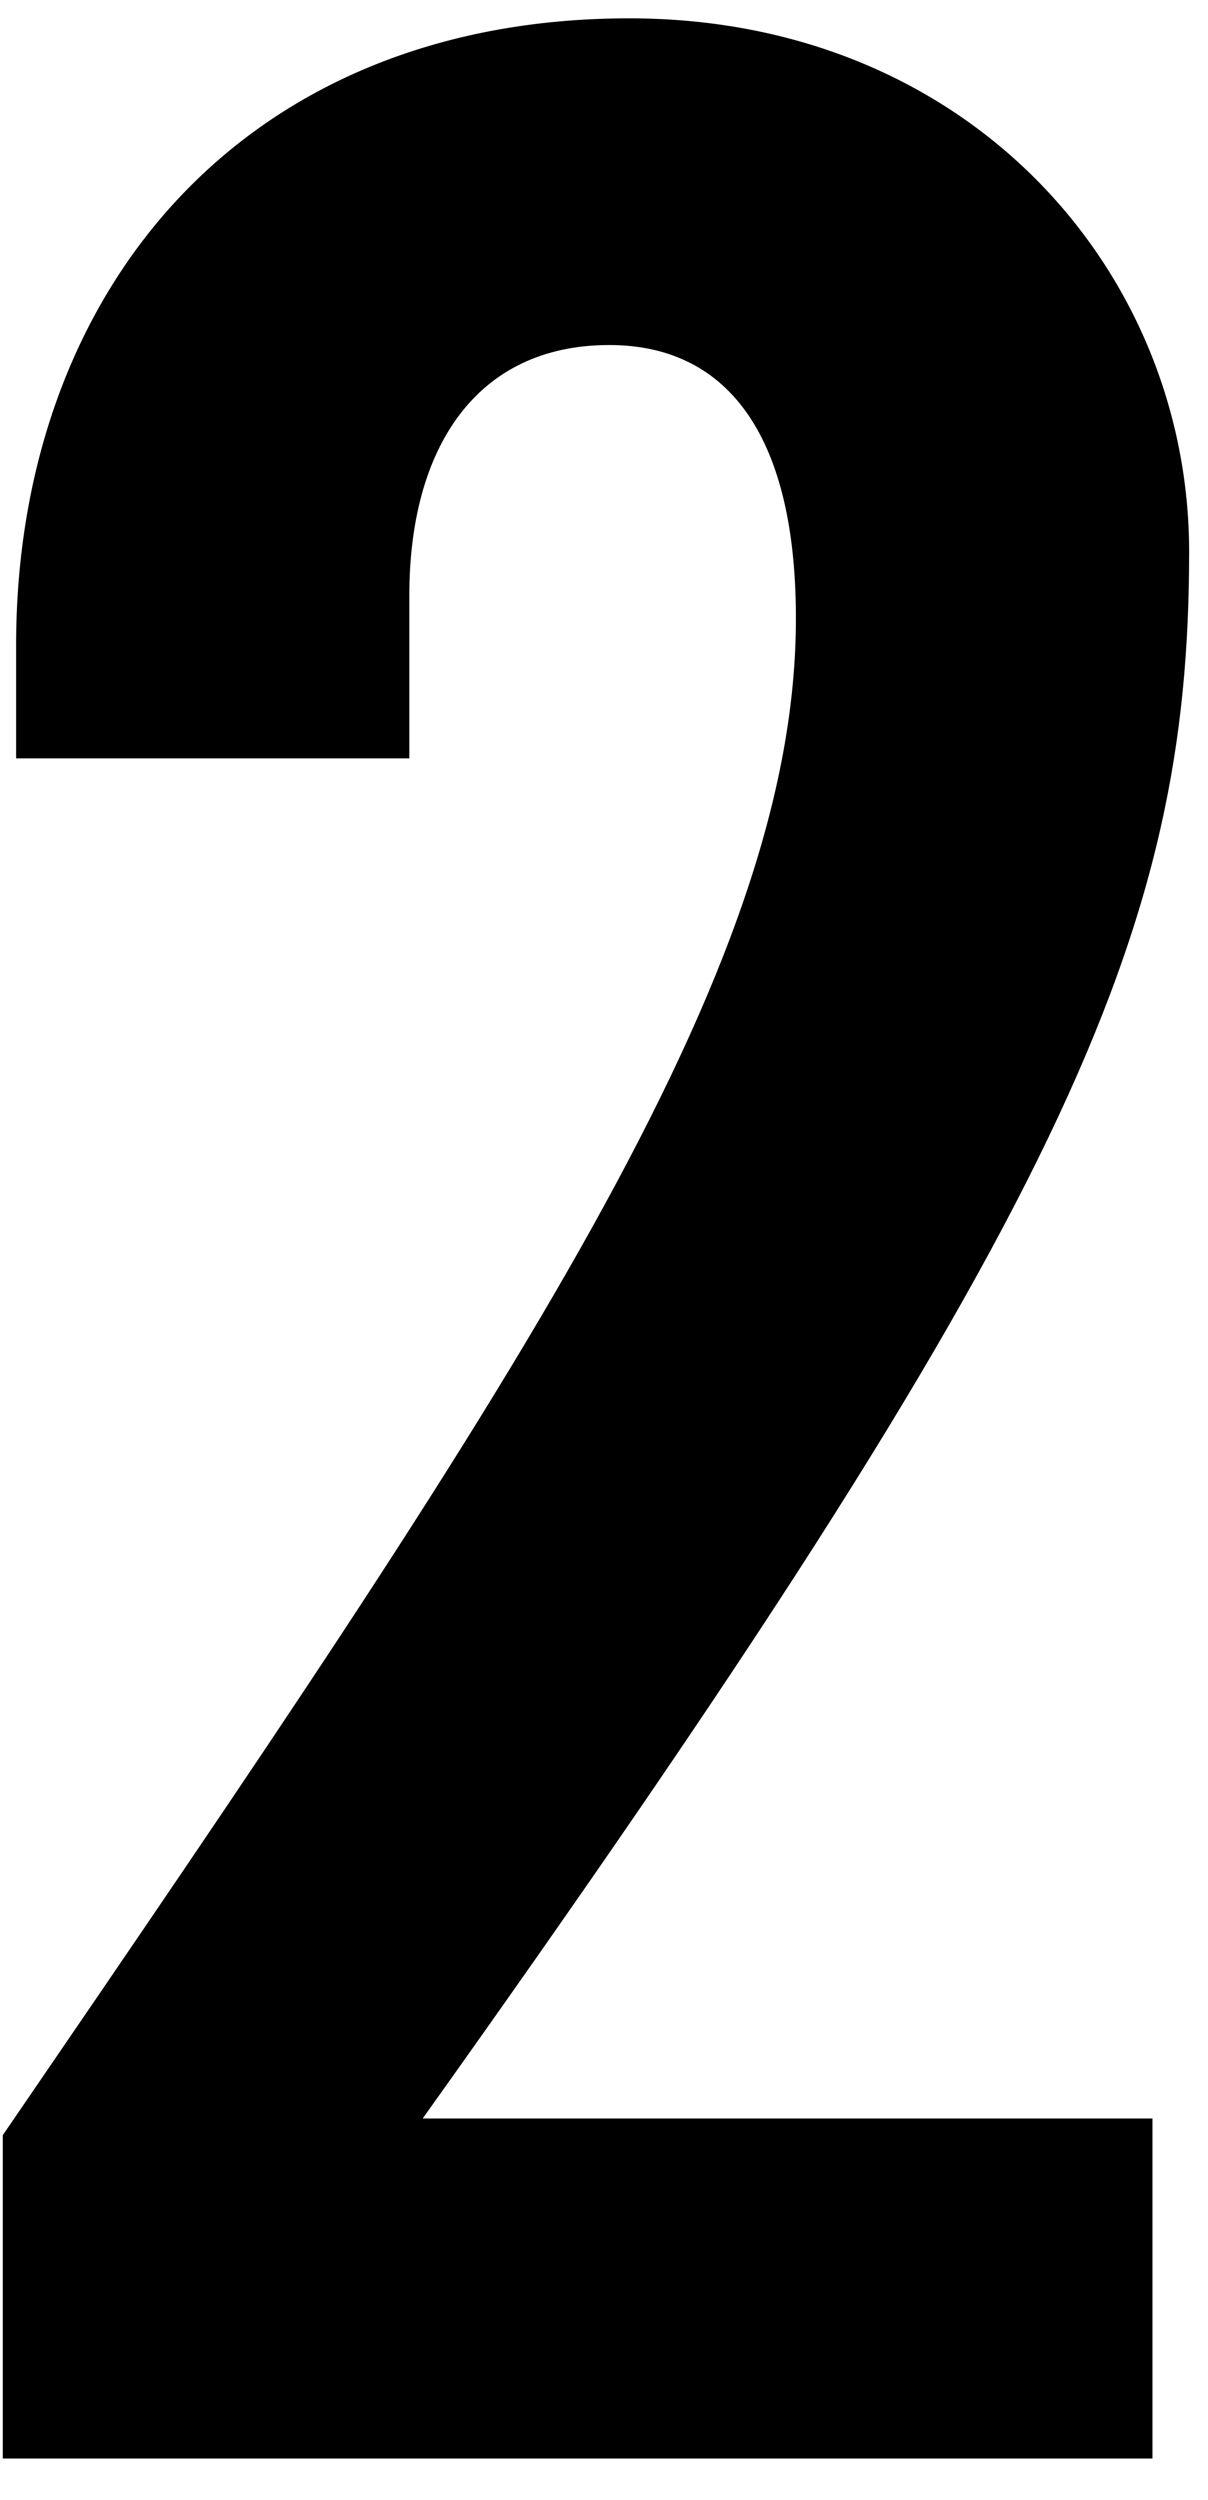 <svg width="58" height="120" viewBox="0 0 58 120" fill="none" xmlns="http://www.w3.org/2000/svg">
<path d="M55.334 118H0.134V102.48C24.774 66.48 38.214 46.64 38.214 29.68C38.214 20.56 34.694 16.56 29.254 16.56C22.854 16.56 19.654 21.52 19.654 28.56V36.4H0.774V30.96C0.774 14 11.654 0.88 30.214 0.88C46.534 0.88 57.094 13.04 57.094 26.48C57.094 44.72 51.334 58.16 20.294 101.68H55.334V118Z" fill="black"/>
</svg>
